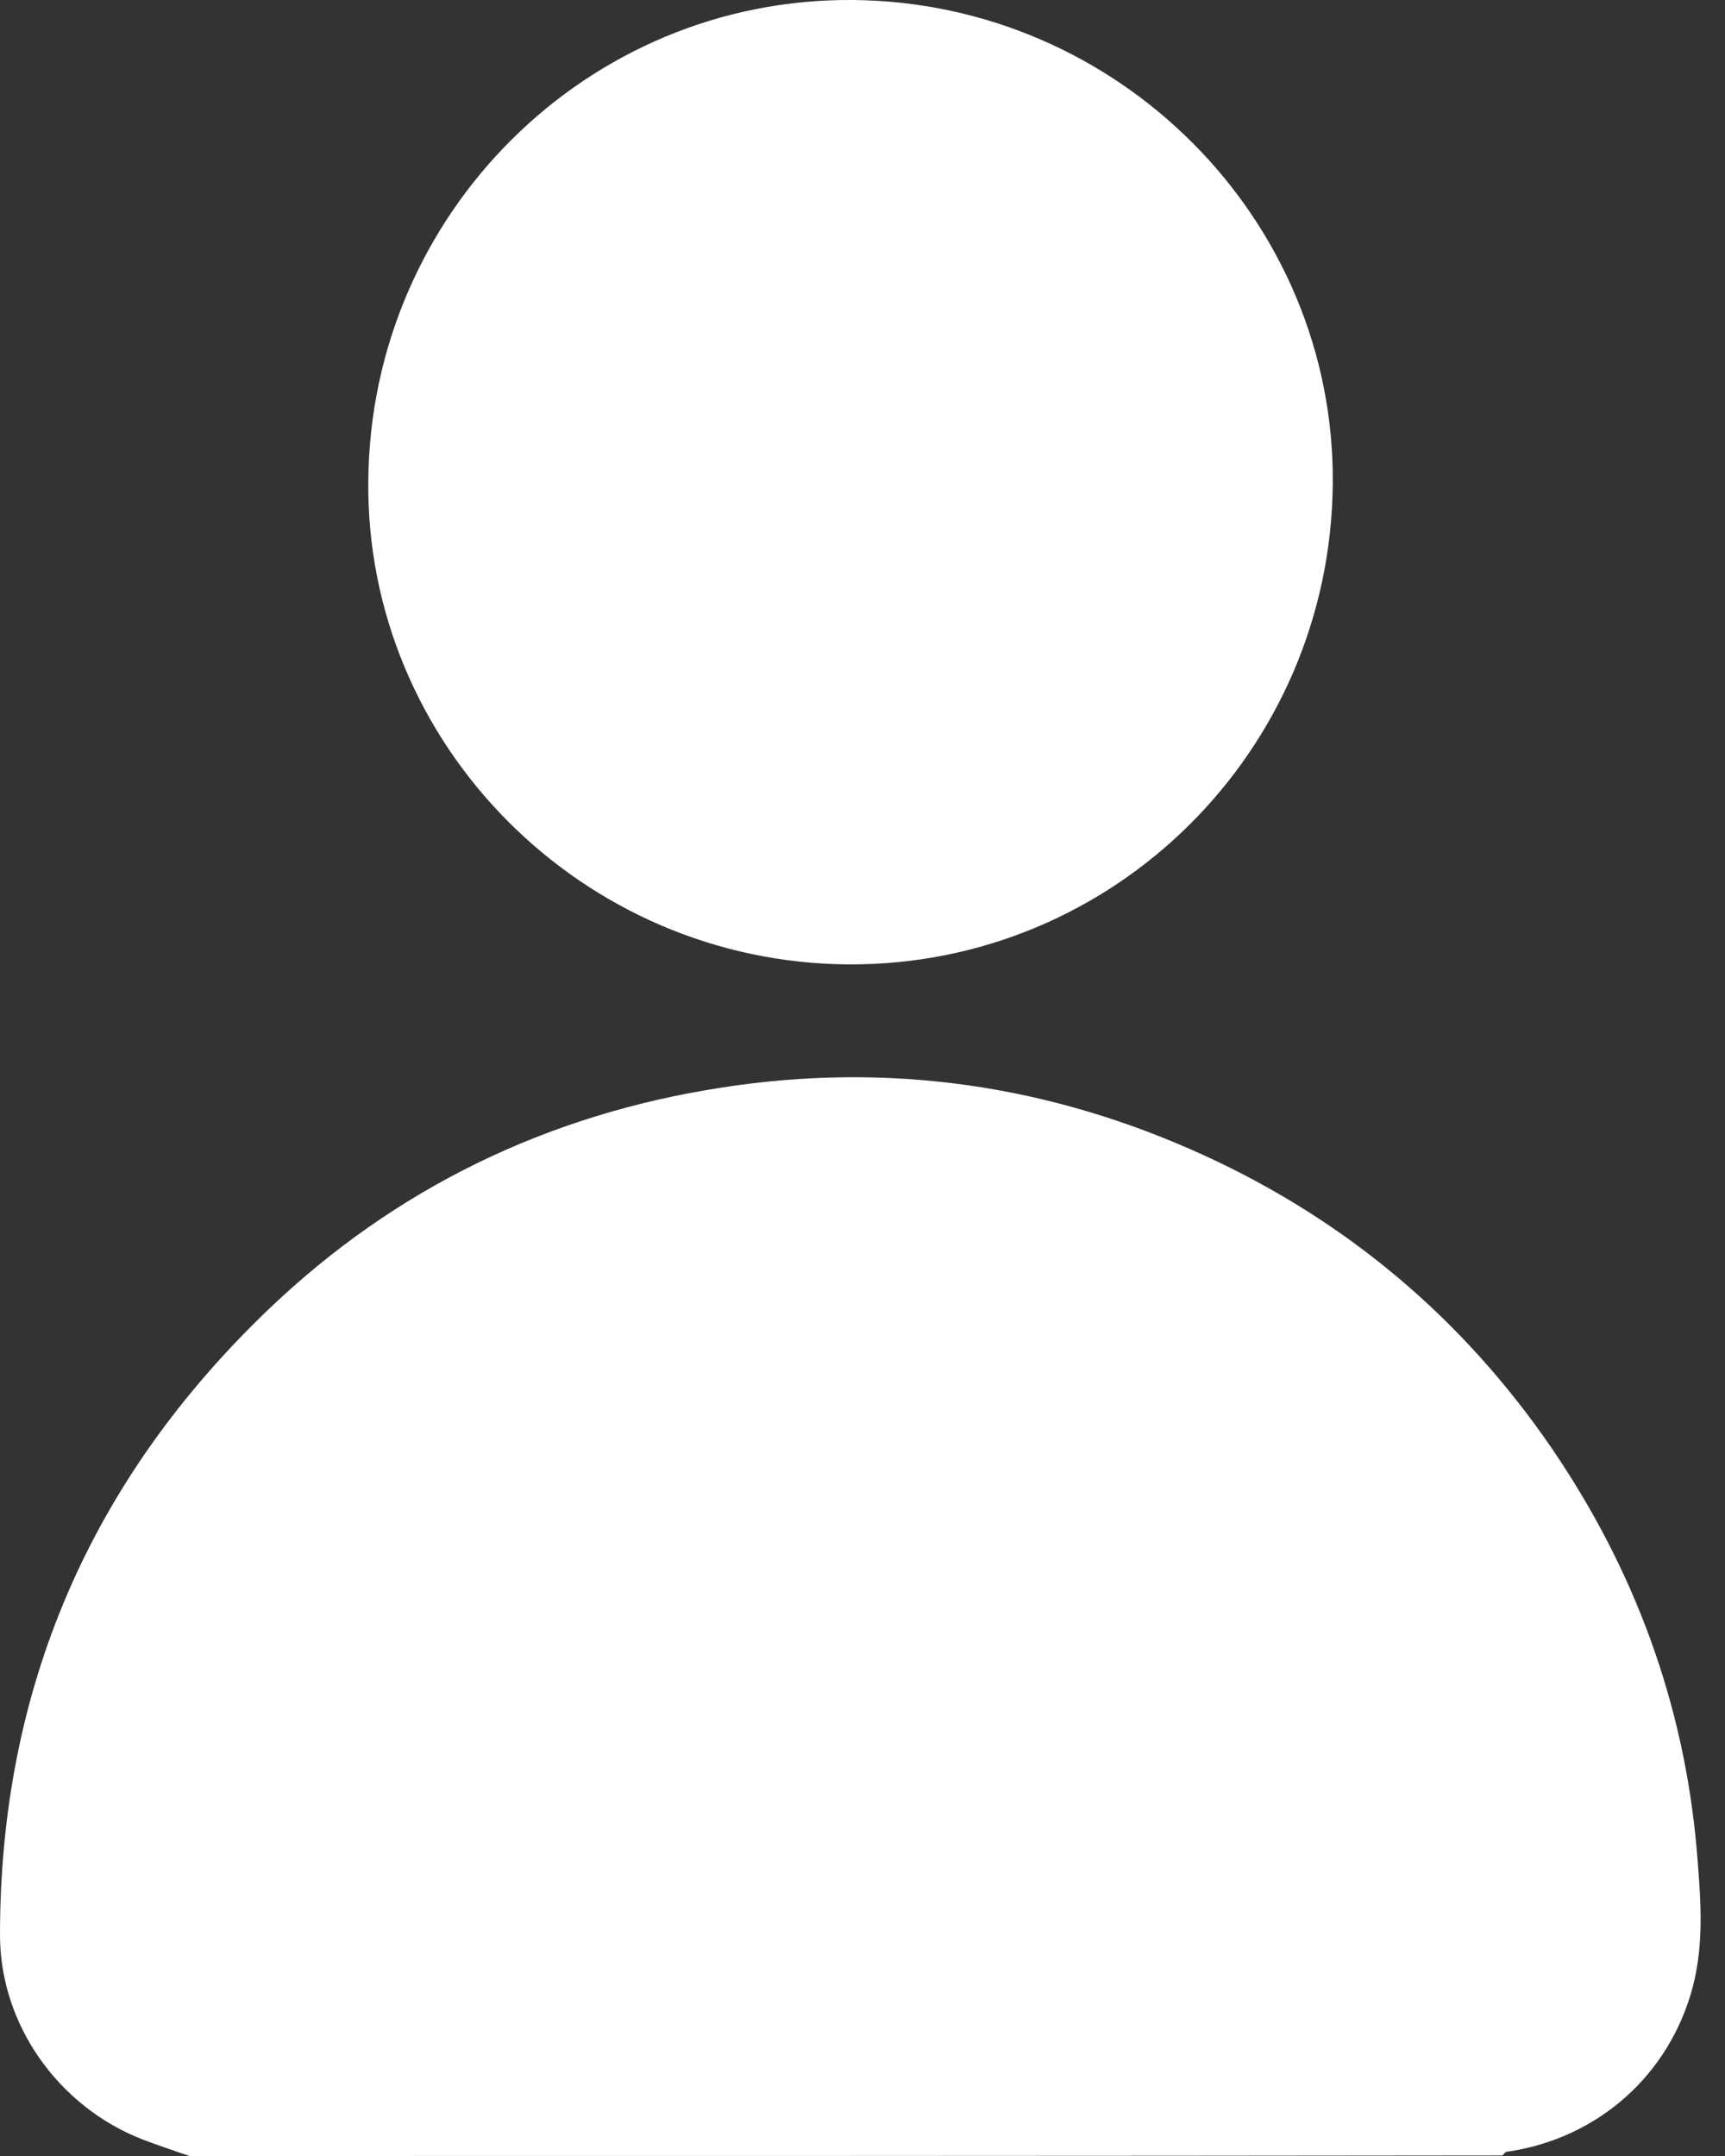 <svg width="16" height="20" viewBox="0 0 16 20" fill="none" xmlns="http://www.w3.org/2000/svg">
<rect x="0" y="0" width="16" height="20" fill="#333333" stroke="none"/>
<path d="M1.757 20C1.615 19.951 1.468 19.902 1.326 19.848C0.543 19.545 0 18.782 0 17.95C0 15.659 0.842 13.722 2.496 12.141C3.67 11.02 5.079 10.34 6.68 10.091C8.236 9.846 9.733 10.061 11.167 10.717C12.493 11.324 13.57 12.234 14.392 13.433C15.16 14.559 15.62 15.801 15.738 17.162C15.772 17.583 15.811 18.003 15.703 18.424C15.488 19.247 14.822 19.839 13.976 19.961C13.961 19.961 13.951 19.98 13.937 19.995C9.88 20 5.818 20 1.757 20Z" fill="white"/>
<path d="M12.362 4.483C12.342 6.964 10.336 8.96 7.869 8.946C5.403 8.931 3.392 6.91 3.416 4.463C3.436 1.982 5.447 -0.019 7.909 0C10.375 0.02 12.381 2.036 12.362 4.483Z" fill="white"/>
</svg>

